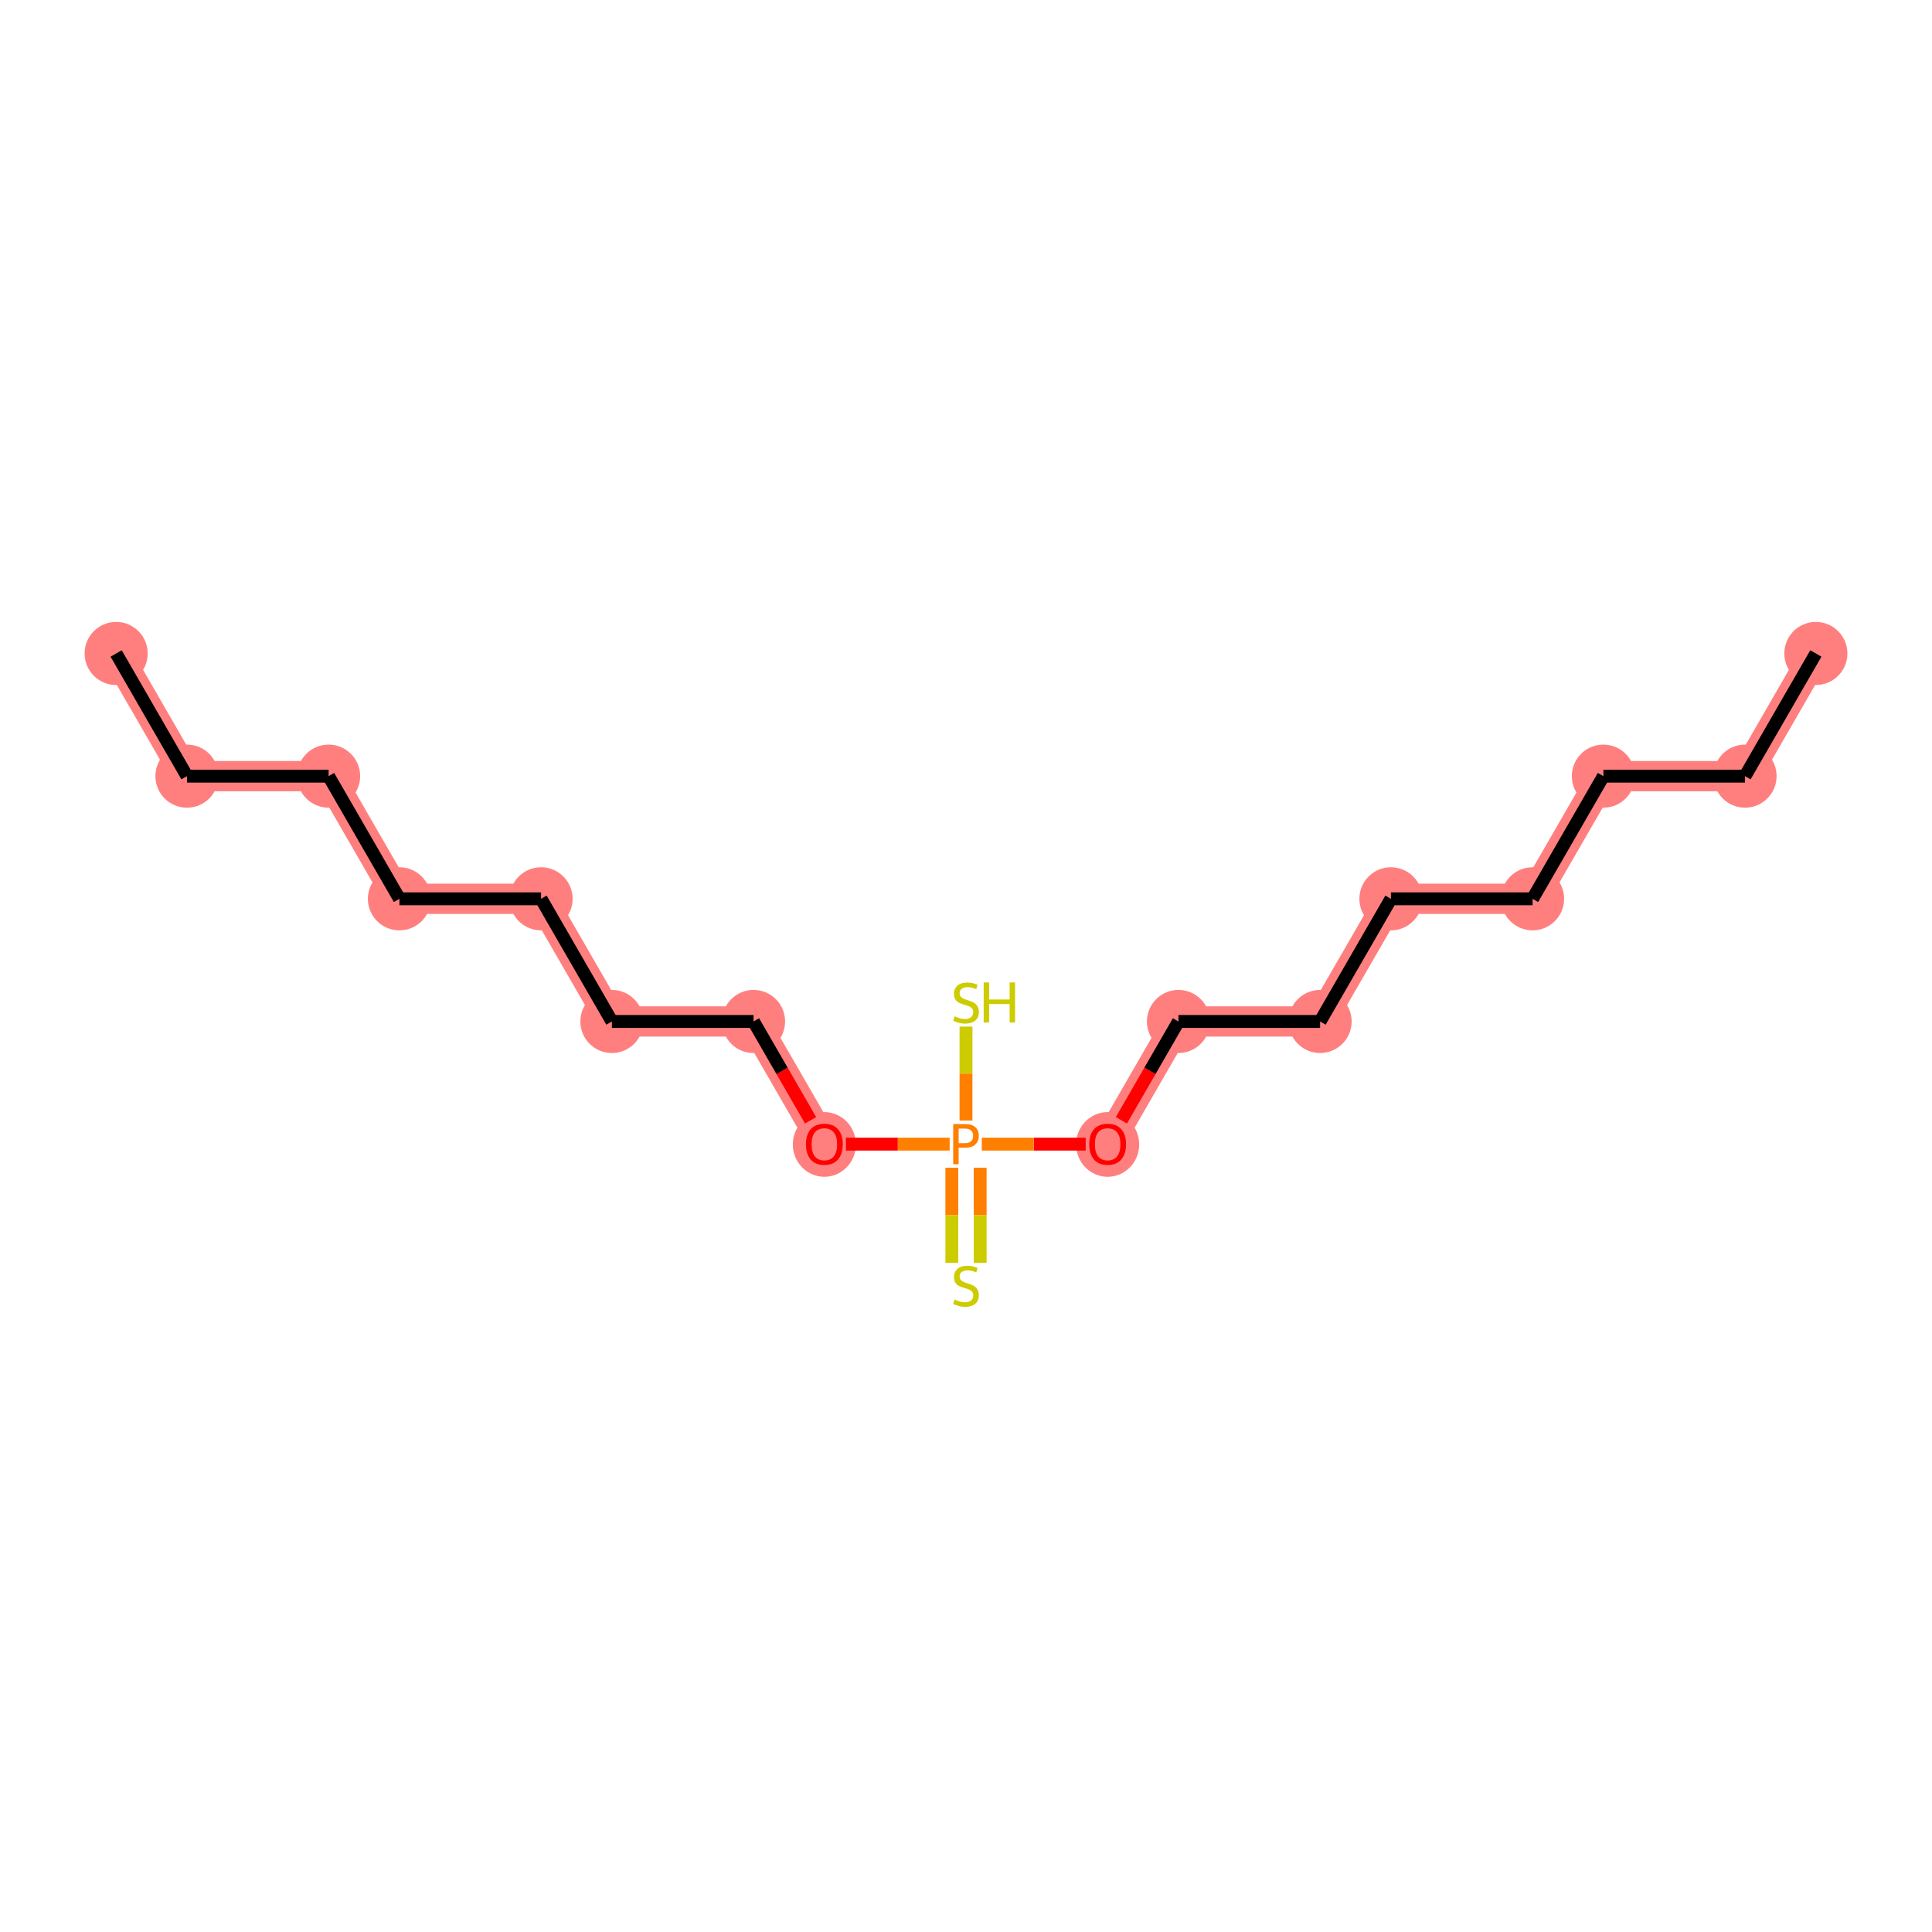 <?xml version='1.0' encoding='iso-8859-1'?>
<svg version='1.1' baseProfile='full'
              xmlns='http://www.w3.org/2000/svg'
                      xmlns:rdkit='http://www.rdkit.org/xml'
                      xmlns:xlink='http://www.w3.org/1999/xlink'
                  xml:space='preserve'
width='300px' height='300px' viewBox='0 0 300 300'>
<!-- END OF HEADER -->
<rect style='opacity:1.0;fill:#FFFFFF;stroke:none' width='300' height='300' x='0' y='0'> </rect>
<rect style='opacity:1.0;fill:#FFFFFF;stroke:none' width='300' height='300' x='0' y='0'> </rect>
<path d='M 281.965,101.471 L 270.968,120.519' style='fill:none;fill-rule:evenodd;stroke:#FF7F7F;stroke-width:4.7px;stroke-linecap:butt;stroke-linejoin:miter;stroke-opacity:1' />
<path d='M 270.968,120.519 L 248.974,120.519' style='fill:none;fill-rule:evenodd;stroke:#FF7F7F;stroke-width:4.7px;stroke-linecap:butt;stroke-linejoin:miter;stroke-opacity:1' />
<path d='M 248.974,120.519 L 237.977,139.566' style='fill:none;fill-rule:evenodd;stroke:#FF7F7F;stroke-width:4.7px;stroke-linecap:butt;stroke-linejoin:miter;stroke-opacity:1' />
<path d='M 237.977,139.566 L 215.982,139.566' style='fill:none;fill-rule:evenodd;stroke:#FF7F7F;stroke-width:4.7px;stroke-linecap:butt;stroke-linejoin:miter;stroke-opacity:1' />
<path d='M 215.982,139.566 L 204.985,158.613' style='fill:none;fill-rule:evenodd;stroke:#FF7F7F;stroke-width:4.7px;stroke-linecap:butt;stroke-linejoin:miter;stroke-opacity:1' />
<path d='M 204.985,158.613 L 182.991,158.613' style='fill:none;fill-rule:evenodd;stroke:#FF7F7F;stroke-width:4.7px;stroke-linecap:butt;stroke-linejoin:miter;stroke-opacity:1' />
<path d='M 182.991,158.613 L 171.994,177.661' style='fill:none;fill-rule:evenodd;stroke:#FF7F7F;stroke-width:4.7px;stroke-linecap:butt;stroke-linejoin:miter;stroke-opacity:1' />
<path d='M 128.006,177.661 L 117.009,158.613' style='fill:none;fill-rule:evenodd;stroke:#FF7F7F;stroke-width:4.7px;stroke-linecap:butt;stroke-linejoin:miter;stroke-opacity:1' />
<path d='M 117.009,158.613 L 95.015,158.613' style='fill:none;fill-rule:evenodd;stroke:#FF7F7F;stroke-width:4.7px;stroke-linecap:butt;stroke-linejoin:miter;stroke-opacity:1' />
<path d='M 95.015,158.613 L 84.018,139.566' style='fill:none;fill-rule:evenodd;stroke:#FF7F7F;stroke-width:4.7px;stroke-linecap:butt;stroke-linejoin:miter;stroke-opacity:1' />
<path d='M 84.018,139.566 L 62.023,139.566' style='fill:none;fill-rule:evenodd;stroke:#FF7F7F;stroke-width:4.7px;stroke-linecap:butt;stroke-linejoin:miter;stroke-opacity:1' />
<path d='M 62.023,139.566 L 51.026,120.519' style='fill:none;fill-rule:evenodd;stroke:#FF7F7F;stroke-width:4.7px;stroke-linecap:butt;stroke-linejoin:miter;stroke-opacity:1' />
<path d='M 51.026,120.519 L 29.032,120.519' style='fill:none;fill-rule:evenodd;stroke:#FF7F7F;stroke-width:4.7px;stroke-linecap:butt;stroke-linejoin:miter;stroke-opacity:1' />
<path d='M 29.032,120.519 L 18.035,101.471' style='fill:none;fill-rule:evenodd;stroke:#FF7F7F;stroke-width:4.7px;stroke-linecap:butt;stroke-linejoin:miter;stroke-opacity:1' />
<ellipse cx='281.965' cy='101.471' rx='4.399' ry='4.399'  style='fill:#FF7F7F;fill-rule:evenodd;stroke:#FF7F7F;stroke-width:1.0px;stroke-linecap:butt;stroke-linejoin:miter;stroke-opacity:1' />
<ellipse cx='270.968' cy='120.519' rx='4.399' ry='4.399'  style='fill:#FF7F7F;fill-rule:evenodd;stroke:#FF7F7F;stroke-width:1.0px;stroke-linecap:butt;stroke-linejoin:miter;stroke-opacity:1' />
<ellipse cx='248.974' cy='120.519' rx='4.399' ry='4.399'  style='fill:#FF7F7F;fill-rule:evenodd;stroke:#FF7F7F;stroke-width:1.0px;stroke-linecap:butt;stroke-linejoin:miter;stroke-opacity:1' />
<ellipse cx='237.977' cy='139.566' rx='4.399' ry='4.399'  style='fill:#FF7F7F;fill-rule:evenodd;stroke:#FF7F7F;stroke-width:1.0px;stroke-linecap:butt;stroke-linejoin:miter;stroke-opacity:1' />
<ellipse cx='215.982' cy='139.566' rx='4.399' ry='4.399'  style='fill:#FF7F7F;fill-rule:evenodd;stroke:#FF7F7F;stroke-width:1.0px;stroke-linecap:butt;stroke-linejoin:miter;stroke-opacity:1' />
<ellipse cx='204.985' cy='158.613' rx='4.399' ry='4.399'  style='fill:#FF7F7F;fill-rule:evenodd;stroke:#FF7F7F;stroke-width:1.0px;stroke-linecap:butt;stroke-linejoin:miter;stroke-opacity:1' />
<ellipse cx='182.991' cy='158.613' rx='4.399' ry='4.399'  style='fill:#FF7F7F;fill-rule:evenodd;stroke:#FF7F7F;stroke-width:1.0px;stroke-linecap:butt;stroke-linejoin:miter;stroke-opacity:1' />
<ellipse cx='171.994' cy='177.709' rx='4.399' ry='4.523'  style='fill:#FF7F7F;fill-rule:evenodd;stroke:#FF7F7F;stroke-width:1.0px;stroke-linecap:butt;stroke-linejoin:miter;stroke-opacity:1' />
<ellipse cx='128.006' cy='177.709' rx='4.399' ry='4.523'  style='fill:#FF7F7F;fill-rule:evenodd;stroke:#FF7F7F;stroke-width:1.0px;stroke-linecap:butt;stroke-linejoin:miter;stroke-opacity:1' />
<ellipse cx='117.009' cy='158.613' rx='4.399' ry='4.399'  style='fill:#FF7F7F;fill-rule:evenodd;stroke:#FF7F7F;stroke-width:1.0px;stroke-linecap:butt;stroke-linejoin:miter;stroke-opacity:1' />
<ellipse cx='95.015' cy='158.613' rx='4.399' ry='4.399'  style='fill:#FF7F7F;fill-rule:evenodd;stroke:#FF7F7F;stroke-width:1.0px;stroke-linecap:butt;stroke-linejoin:miter;stroke-opacity:1' />
<ellipse cx='84.018' cy='139.566' rx='4.399' ry='4.399'  style='fill:#FF7F7F;fill-rule:evenodd;stroke:#FF7F7F;stroke-width:1.0px;stroke-linecap:butt;stroke-linejoin:miter;stroke-opacity:1' />
<ellipse cx='62.023' cy='139.566' rx='4.399' ry='4.399'  style='fill:#FF7F7F;fill-rule:evenodd;stroke:#FF7F7F;stroke-width:1.0px;stroke-linecap:butt;stroke-linejoin:miter;stroke-opacity:1' />
<ellipse cx='51.026' cy='120.519' rx='4.399' ry='4.399'  style='fill:#FF7F7F;fill-rule:evenodd;stroke:#FF7F7F;stroke-width:1.0px;stroke-linecap:butt;stroke-linejoin:miter;stroke-opacity:1' />
<ellipse cx='29.032' cy='120.519' rx='4.399' ry='4.399'  style='fill:#FF7F7F;fill-rule:evenodd;stroke:#FF7F7F;stroke-width:1.0px;stroke-linecap:butt;stroke-linejoin:miter;stroke-opacity:1' />
<ellipse cx='18.035' cy='101.471' rx='4.399' ry='4.399'  style='fill:#FF7F7F;fill-rule:evenodd;stroke:#FF7F7F;stroke-width:1.0px;stroke-linecap:butt;stroke-linejoin:miter;stroke-opacity:1' />
<path class='bond-0 atom-0 atom-1' d='M 281.965,101.471 L 270.968,120.519' style='fill:none;fill-rule:evenodd;stroke:#000000;stroke-width:2.0px;stroke-linecap:butt;stroke-linejoin:miter;stroke-opacity:1' />
<path class='bond-1 atom-1 atom-2' d='M 270.968,120.519 L 248.974,120.519' style='fill:none;fill-rule:evenodd;stroke:#000000;stroke-width:2.0px;stroke-linecap:butt;stroke-linejoin:miter;stroke-opacity:1' />
<path class='bond-2 atom-2 atom-3' d='M 248.974,120.519 L 237.977,139.566' style='fill:none;fill-rule:evenodd;stroke:#000000;stroke-width:2.0px;stroke-linecap:butt;stroke-linejoin:miter;stroke-opacity:1' />
<path class='bond-3 atom-3 atom-4' d='M 237.977,139.566 L 215.982,139.566' style='fill:none;fill-rule:evenodd;stroke:#000000;stroke-width:2.0px;stroke-linecap:butt;stroke-linejoin:miter;stroke-opacity:1' />
<path class='bond-4 atom-4 atom-5' d='M 215.982,139.566 L 204.985,158.613' style='fill:none;fill-rule:evenodd;stroke:#000000;stroke-width:2.0px;stroke-linecap:butt;stroke-linejoin:miter;stroke-opacity:1' />
<path class='bond-5 atom-5 atom-6' d='M 204.985,158.613 L 182.991,158.613' style='fill:none;fill-rule:evenodd;stroke:#000000;stroke-width:2.0px;stroke-linecap:butt;stroke-linejoin:miter;stroke-opacity:1' />
<path class='bond-6 atom-6 atom-7' d='M 182.991,158.613 L 178.561,166.287' style='fill:none;fill-rule:evenodd;stroke:#000000;stroke-width:2.0px;stroke-linecap:butt;stroke-linejoin:miter;stroke-opacity:1' />
<path class='bond-6 atom-6 atom-7' d='M 178.561,166.287 L 174.13,173.962' style='fill:none;fill-rule:evenodd;stroke:#FF0000;stroke-width:2.0px;stroke-linecap:butt;stroke-linejoin:miter;stroke-opacity:1' />
<path class='bond-7 atom-7 atom-8' d='M 168.585,177.661 L 160.519,177.661' style='fill:none;fill-rule:evenodd;stroke:#FF0000;stroke-width:2.0px;stroke-linecap:butt;stroke-linejoin:miter;stroke-opacity:1' />
<path class='bond-7 atom-7 atom-8' d='M 160.519,177.661 L 152.453,177.661' style='fill:none;fill-rule:evenodd;stroke:#FF7F00;stroke-width:2.0px;stroke-linecap:butt;stroke-linejoin:miter;stroke-opacity:1' />
<path class='bond-8 atom-8 atom-9' d='M 147.801,181.325 L 147.801,188.708' style='fill:none;fill-rule:evenodd;stroke:#FF7F00;stroke-width:2.0px;stroke-linecap:butt;stroke-linejoin:miter;stroke-opacity:1' />
<path class='bond-8 atom-8 atom-9' d='M 147.801,188.708 L 147.801,196.091' style='fill:none;fill-rule:evenodd;stroke:#CCCC00;stroke-width:2.0px;stroke-linecap:butt;stroke-linejoin:miter;stroke-opacity:1' />
<path class='bond-8 atom-8 atom-9' d='M 152.199,181.325 L 152.199,188.708' style='fill:none;fill-rule:evenodd;stroke:#FF7F00;stroke-width:2.0px;stroke-linecap:butt;stroke-linejoin:miter;stroke-opacity:1' />
<path class='bond-8 atom-8 atom-9' d='M 152.199,188.708 L 152.199,196.091' style='fill:none;fill-rule:evenodd;stroke:#CCCC00;stroke-width:2.0px;stroke-linecap:butt;stroke-linejoin:miter;stroke-opacity:1' />
<path class='bond-9 atom-8 atom-10' d='M 150,173.997 L 150,166.702' style='fill:none;fill-rule:evenodd;stroke:#FF7F00;stroke-width:2.0px;stroke-linecap:butt;stroke-linejoin:miter;stroke-opacity:1' />
<path class='bond-9 atom-8 atom-10' d='M 150,166.702 L 150,159.407' style='fill:none;fill-rule:evenodd;stroke:#CCCC00;stroke-width:2.0px;stroke-linecap:butt;stroke-linejoin:miter;stroke-opacity:1' />
<path class='bond-10 atom-8 atom-11' d='M 147.462,177.661 L 139.407,177.661' style='fill:none;fill-rule:evenodd;stroke:#FF7F00;stroke-width:2.0px;stroke-linecap:butt;stroke-linejoin:miter;stroke-opacity:1' />
<path class='bond-10 atom-8 atom-11' d='M 139.407,177.661 L 131.352,177.661' style='fill:none;fill-rule:evenodd;stroke:#FF0000;stroke-width:2.0px;stroke-linecap:butt;stroke-linejoin:miter;stroke-opacity:1' />
<path class='bond-11 atom-11 atom-12' d='M 125.87,173.962 L 121.439,166.287' style='fill:none;fill-rule:evenodd;stroke:#FF0000;stroke-width:2.0px;stroke-linecap:butt;stroke-linejoin:miter;stroke-opacity:1' />
<path class='bond-11 atom-11 atom-12' d='M 121.439,166.287 L 117.009,158.613' style='fill:none;fill-rule:evenodd;stroke:#000000;stroke-width:2.0px;stroke-linecap:butt;stroke-linejoin:miter;stroke-opacity:1' />
<path class='bond-12 atom-12 atom-13' d='M 117.009,158.613 L 95.015,158.613' style='fill:none;fill-rule:evenodd;stroke:#000000;stroke-width:2.0px;stroke-linecap:butt;stroke-linejoin:miter;stroke-opacity:1' />
<path class='bond-13 atom-13 atom-14' d='M 95.015,158.613 L 84.018,139.566' style='fill:none;fill-rule:evenodd;stroke:#000000;stroke-width:2.0px;stroke-linecap:butt;stroke-linejoin:miter;stroke-opacity:1' />
<path class='bond-14 atom-14 atom-15' d='M 84.018,139.566 L 62.023,139.566' style='fill:none;fill-rule:evenodd;stroke:#000000;stroke-width:2.0px;stroke-linecap:butt;stroke-linejoin:miter;stroke-opacity:1' />
<path class='bond-15 atom-15 atom-16' d='M 62.023,139.566 L 51.026,120.519' style='fill:none;fill-rule:evenodd;stroke:#000000;stroke-width:2.0px;stroke-linecap:butt;stroke-linejoin:miter;stroke-opacity:1' />
<path class='bond-16 atom-16 atom-17' d='M 51.026,120.519 L 29.032,120.519' style='fill:none;fill-rule:evenodd;stroke:#000000;stroke-width:2.0px;stroke-linecap:butt;stroke-linejoin:miter;stroke-opacity:1' />
<path class='bond-17 atom-17 atom-18' d='M 29.032,120.519 L 18.035,101.471' style='fill:none;fill-rule:evenodd;stroke:#000000;stroke-width:2.0px;stroke-linecap:butt;stroke-linejoin:miter;stroke-opacity:1' />
<path  class='atom-7' d='M 169.135 177.679
Q 169.135 176.183, 169.874 175.347
Q 170.613 174.511, 171.994 174.511
Q 173.375 174.511, 174.114 175.347
Q 174.853 176.183, 174.853 177.679
Q 174.853 179.192, 174.106 180.054
Q 173.358 180.907, 171.994 180.907
Q 170.622 180.907, 169.874 180.054
Q 169.135 179.201, 169.135 177.679
M 171.994 180.203
Q 172.944 180.203, 173.455 179.57
Q 173.974 178.928, 173.974 177.679
Q 173.974 176.456, 173.455 175.84
Q 172.944 175.215, 171.994 175.215
Q 171.044 175.215, 170.525 175.831
Q 170.015 176.447, 170.015 177.679
Q 170.015 178.937, 170.525 179.57
Q 171.044 180.203, 171.994 180.203
' fill='#FF0000'/>
<path  class='atom-8' d='M 149.85 174.547
Q 150.915 174.547, 151.452 175.03
Q 151.988 175.506, 151.988 176.376
Q 151.988 177.239, 151.434 177.731
Q 150.889 178.215, 149.85 178.215
L 148.856 178.215
L 148.856 180.775
L 148.012 180.775
L 148.012 174.547
L 149.85 174.547
M 149.85 177.511
Q 150.457 177.511, 150.783 177.221
Q 151.109 176.931, 151.109 176.376
Q 151.109 175.822, 150.783 175.541
Q 150.466 175.25, 149.85 175.25
L 148.856 175.25
L 148.856 177.511
L 149.85 177.511
' fill='#FF7F00'/>
<path  class='atom-9' d='M 148.24 201.793
Q 148.311 201.819, 148.601 201.942
Q 148.891 202.066, 149.208 202.145
Q 149.534 202.215, 149.85 202.215
Q 150.44 202.215, 150.783 201.934
Q 151.126 201.643, 151.126 201.142
Q 151.126 200.799, 150.95 200.588
Q 150.783 200.376, 150.519 200.262
Q 150.255 200.148, 149.815 200.016
Q 149.261 199.849, 148.927 199.69
Q 148.601 199.532, 148.364 199.198
Q 148.135 198.863, 148.135 198.3
Q 148.135 197.517, 148.663 197.033
Q 149.199 196.55, 150.255 196.55
Q 150.977 196.55, 151.795 196.893
L 151.592 197.57
Q 150.845 197.262, 150.282 197.262
Q 149.674 197.262, 149.34 197.517
Q 149.006 197.764, 149.015 198.195
Q 149.015 198.529, 149.182 198.731
Q 149.358 198.934, 149.604 199.048
Q 149.859 199.162, 150.282 199.294
Q 150.845 199.47, 151.179 199.646
Q 151.513 199.822, 151.751 200.183
Q 151.997 200.535, 151.997 201.142
Q 151.997 202.004, 151.416 202.47
Q 150.845 202.928, 149.886 202.928
Q 149.331 202.928, 148.909 202.805
Q 148.496 202.69, 148.003 202.488
L 148.24 201.793
' fill='#CCCC00'/>
<path  class='atom-10' d='M 148.24 157.813
Q 148.311 157.84, 148.601 157.963
Q 148.891 158.086, 149.208 158.165
Q 149.534 158.236, 149.85 158.236
Q 150.44 158.236, 150.783 157.954
Q 151.126 157.664, 151.126 157.162
Q 151.126 156.819, 150.95 156.608
Q 150.783 156.397, 150.519 156.283
Q 150.255 156.168, 149.815 156.036
Q 149.261 155.869, 148.927 155.711
Q 148.601 155.552, 148.364 155.218
Q 148.135 154.884, 148.135 154.321
Q 148.135 153.538, 148.663 153.054
Q 149.199 152.57, 150.255 152.57
Q 150.977 152.57, 151.795 152.913
L 151.592 153.591
Q 150.845 153.283, 150.282 153.283
Q 149.674 153.283, 149.34 153.538
Q 149.006 153.784, 149.015 154.215
Q 149.015 154.55, 149.182 154.752
Q 149.358 154.954, 149.604 155.069
Q 149.859 155.183, 150.282 155.315
Q 150.845 155.491, 151.179 155.667
Q 151.513 155.843, 151.751 156.203
Q 151.997 156.555, 151.997 157.162
Q 151.997 158.025, 151.416 158.491
Q 150.845 158.948, 149.886 158.948
Q 149.331 158.948, 148.909 158.825
Q 148.496 158.711, 148.003 158.508
L 148.24 157.813
' fill='#CCCC00'/>
<path  class='atom-10' d='M 152.745 152.552
L 153.589 152.552
L 153.589 155.201
L 156.774 155.201
L 156.774 152.552
L 157.619 152.552
L 157.619 158.781
L 156.774 158.781
L 156.774 155.904
L 153.589 155.904
L 153.589 158.781
L 152.745 158.781
L 152.745 152.552
' fill='#CCCC00'/>
<path  class='atom-11' d='M 125.147 177.679
Q 125.147 176.183, 125.886 175.347
Q 126.625 174.511, 128.006 174.511
Q 129.387 174.511, 130.126 175.347
Q 130.865 176.183, 130.865 177.679
Q 130.865 179.192, 130.117 180.054
Q 129.37 180.907, 128.006 180.907
Q 126.633 180.907, 125.886 180.054
Q 125.147 179.201, 125.147 177.679
M 128.006 180.203
Q 128.956 180.203, 129.466 179.57
Q 129.985 178.928, 129.985 177.679
Q 129.985 176.456, 129.466 175.84
Q 128.956 175.215, 128.006 175.215
Q 127.056 175.215, 126.537 175.831
Q 126.026 176.447, 126.026 177.679
Q 126.026 178.937, 126.537 179.57
Q 127.056 180.203, 128.006 180.203
' fill='#FF0000'/>
</svg>
